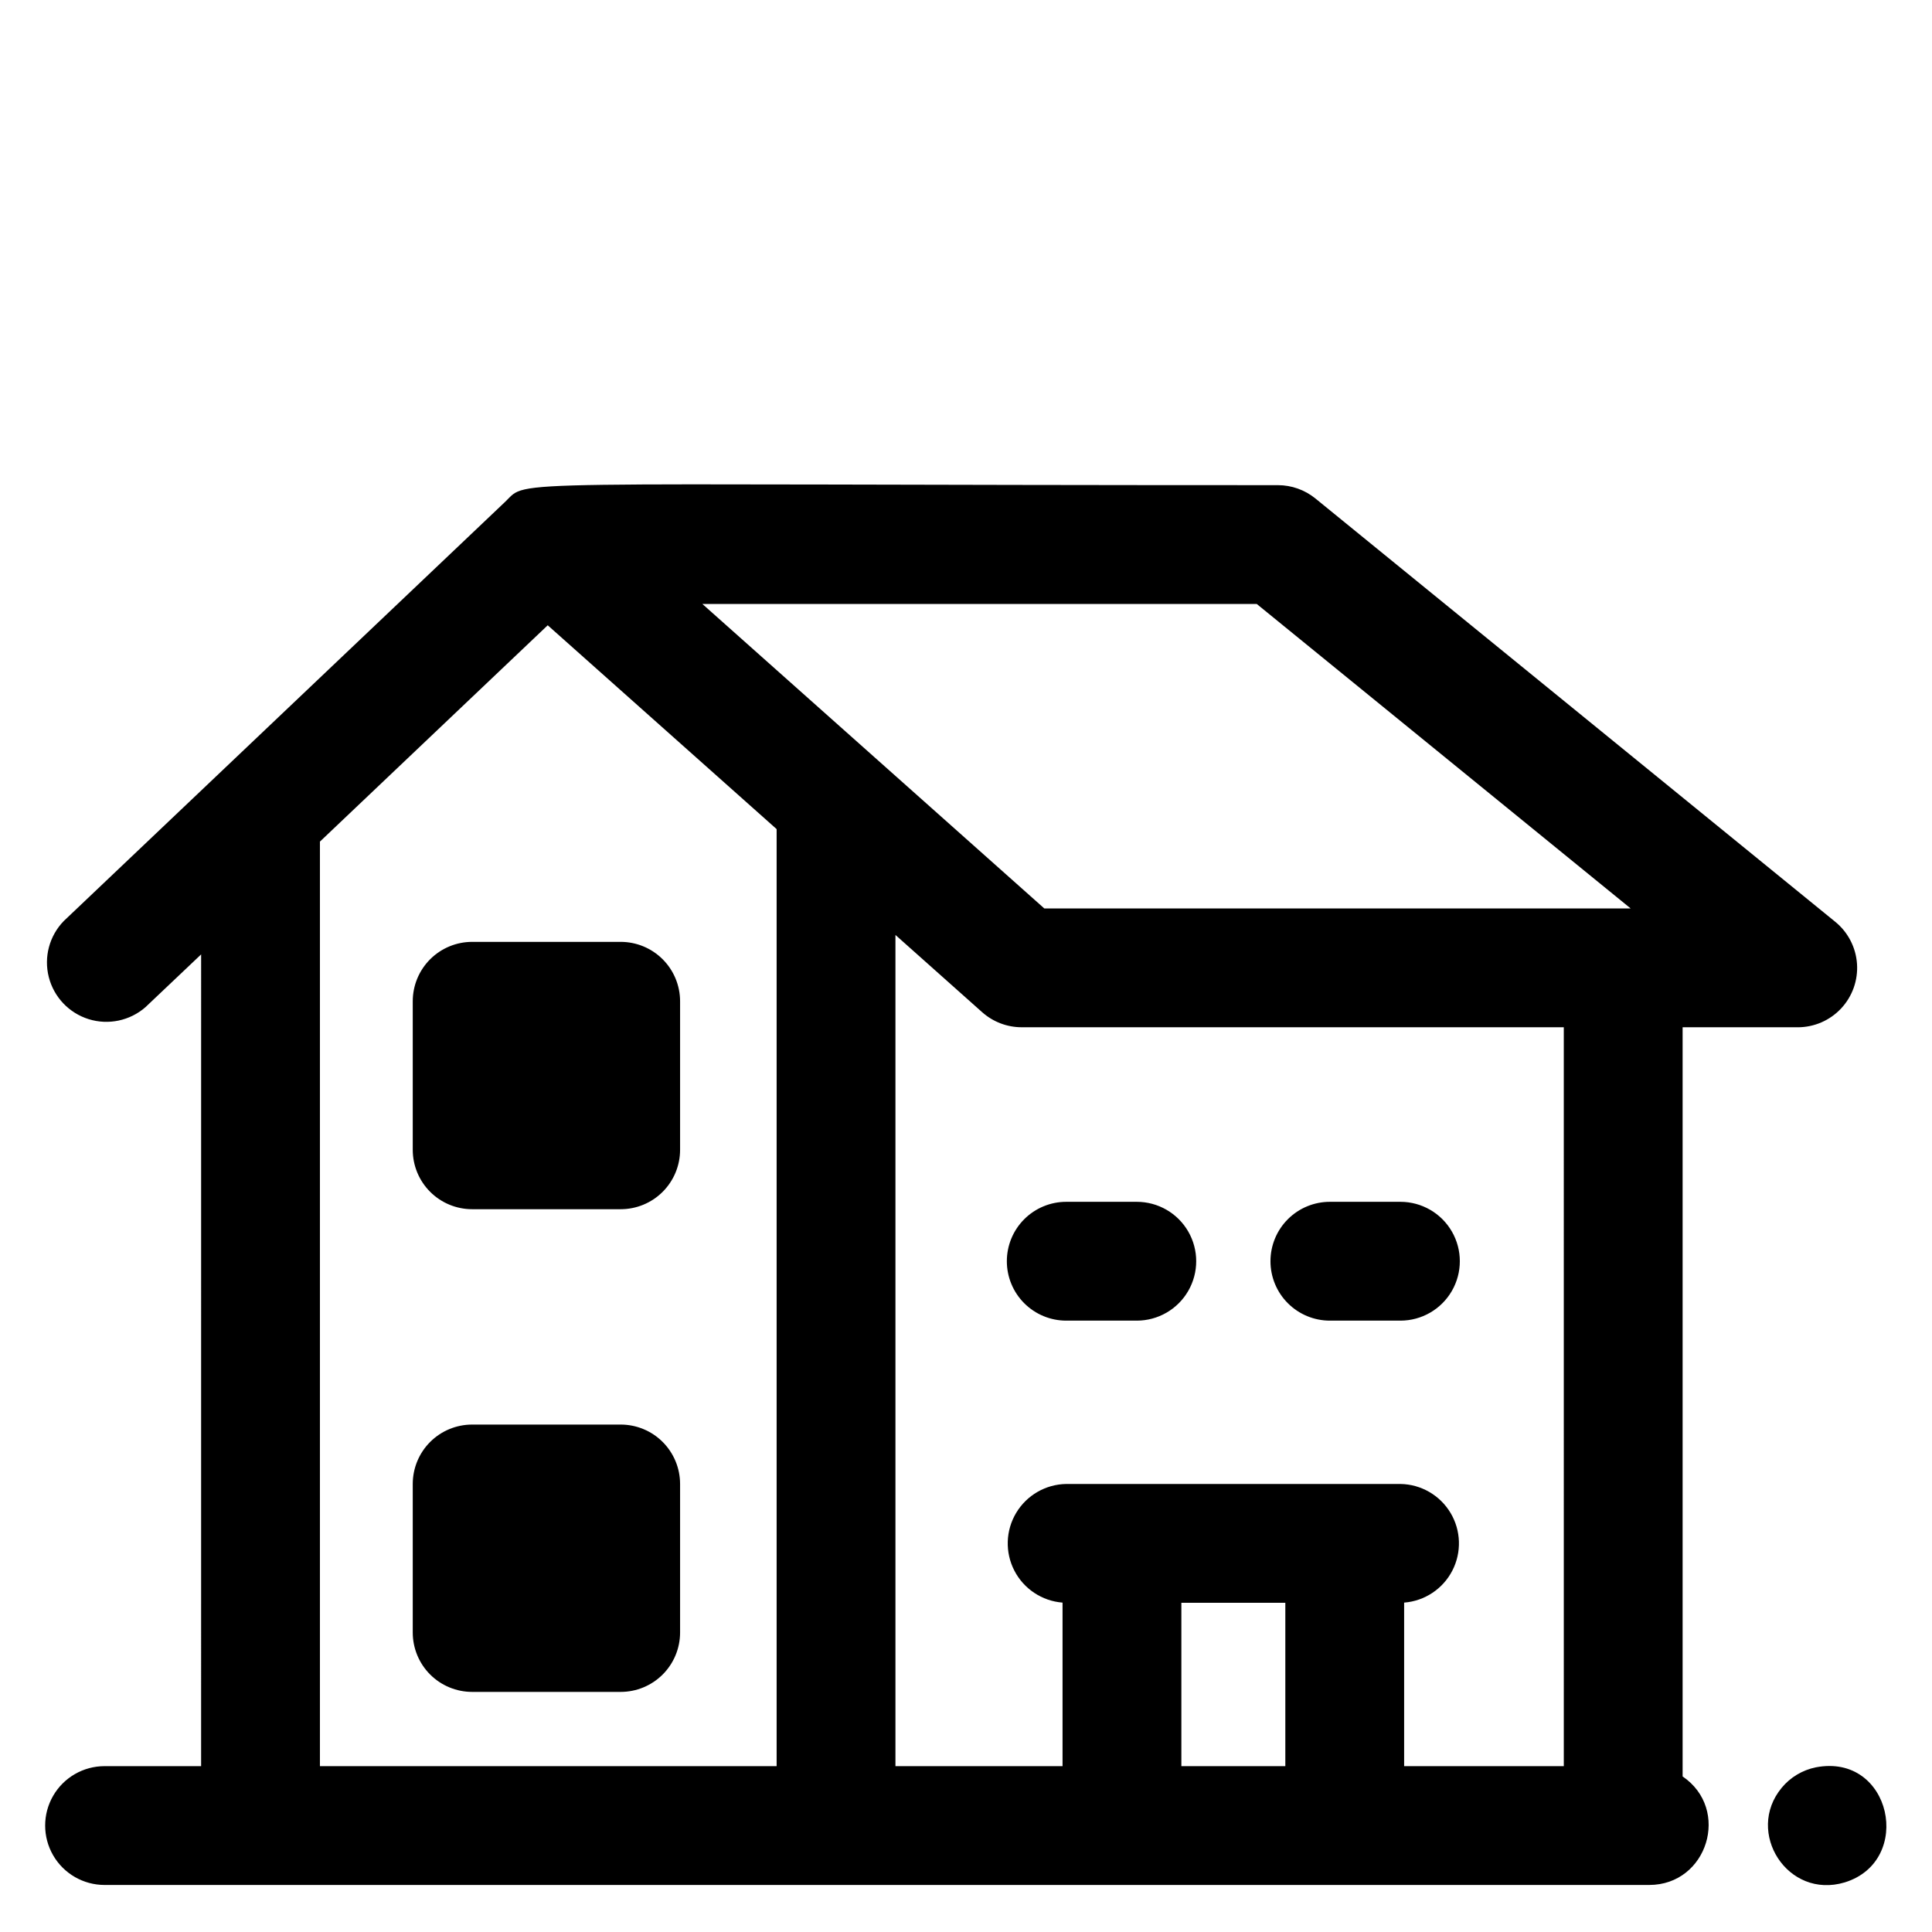<?xml version="1.0" encoding="UTF-8"?>
<!-- Uploaded to: ICON Repo, www.svgrepo.com, Generator: ICON Repo Mixer Tools -->
<svg fill="#000000" width="800px" height="800px" version="1.1" viewBox="144 144 512 512" xmlns="http://www.w3.org/2000/svg">
 <path d="m589.91 614.78v-198.54h30.504c4.363 0 8.531-1.809 11.508-4.996s4.5-7.469 4.203-11.82c-0.297-4.352-2.387-8.387-5.769-11.141l-137.76-112.18c-2.809-2.285-6.32-3.531-9.938-3.531-210.03 0-198.39-1.691-204.73 4.359l-117.04 111.16c-3.809 3.922-5.309 9.543-3.961 14.844 1.348 5.301 5.352 9.523 10.574 11.152 5.219 1.625 10.914 0.426 15.035-3.168l14.762-13.992-0.004 215.12h-25.582c-5.625 0-10.824 3-13.637 7.871s-2.812 10.875 0 15.746c2.812 4.871 8.012 7.871 13.637 7.871h409.34c15.48 0 21.648-20.074 8.855-28.762zm-31.488-2.727h-42.312v-43.344c5.438-0.426 10.266-3.629 12.77-8.473 2.5-4.844 2.32-10.637-0.48-15.312-2.801-4.676-7.82-7.574-13.273-7.656h-88.559c-5.449 0.082-10.473 2.981-13.27 7.656-2.801 4.676-2.984 10.469-0.48 15.312 2.5 4.844 7.332 8.047 12.766 8.473v43.344h-44.281v-220.28l22.984 20.477h0.004c2.883 2.566 6.609 3.984 10.469 3.984h143.66zm-81.367-307.99 99.09 80.688h-155.39l-90.617-80.688zm-248.27 307.99v-245.02l60.367-57.328 60.664 54.02v248.32zm228.29 0v-43.297h27.551v43.297zm-148.59-90.527h-39.359c-4.176 0-8.18 1.656-11.133 4.609-2.953 2.953-4.609 6.957-4.609 11.133v39.363c0 4.172 1.656 8.18 4.609 11.133 2.953 2.949 6.957 4.609 11.133 4.609h39.359c4.176 0 8.184-1.66 11.133-4.609 2.953-2.953 4.613-6.961 4.613-11.133v-39.363c0-4.176-1.66-8.18-4.613-11.133-2.949-2.953-6.957-4.609-11.133-4.609zm0-127.92h-39.359c-4.176 0-8.18 1.66-11.133 4.613-2.953 2.953-4.609 6.957-4.609 11.133v39.359c0 4.176 1.656 8.18 4.609 11.133 2.953 2.953 6.957 4.609 11.133 4.609h39.359c4.176 0 8.184-1.656 11.133-4.609 2.953-2.953 4.613-6.957 4.613-11.133v-39.359c0-4.176-1.66-8.18-4.613-11.133-2.949-2.953-6.957-4.613-11.133-4.613zm324.38 249.25c-15.145 4.555-26.43-13.285-16.727-25.031l-0.004-0.004c2.312-2.812 5.523-4.738 9.094-5.461 20.043-3.848 26.047 24.836 7.637 30.496zm-222.04-164.62c0-4.176 1.656-8.18 4.609-11.133s6.957-4.609 11.133-4.609h18.695c5.625 0 10.824 3 13.637 7.871 2.812 4.871 2.812 10.871 0 15.742s-8.012 7.875-13.637 7.875h-18.695c-4.176 0-8.18-1.66-11.133-4.613s-4.609-6.957-4.609-11.133zm69.863 0c0-4.176 1.656-8.18 4.609-11.133s6.957-4.609 11.133-4.609h18.695c5.625 0 10.824 3 13.637 7.871 2.812 4.871 2.812 10.871 0 15.742s-8.012 7.875-13.637 7.875h-18.695c-4.176 0-8.18-1.66-11.133-4.613s-4.609-6.957-4.609-11.133z"/>
</svg>